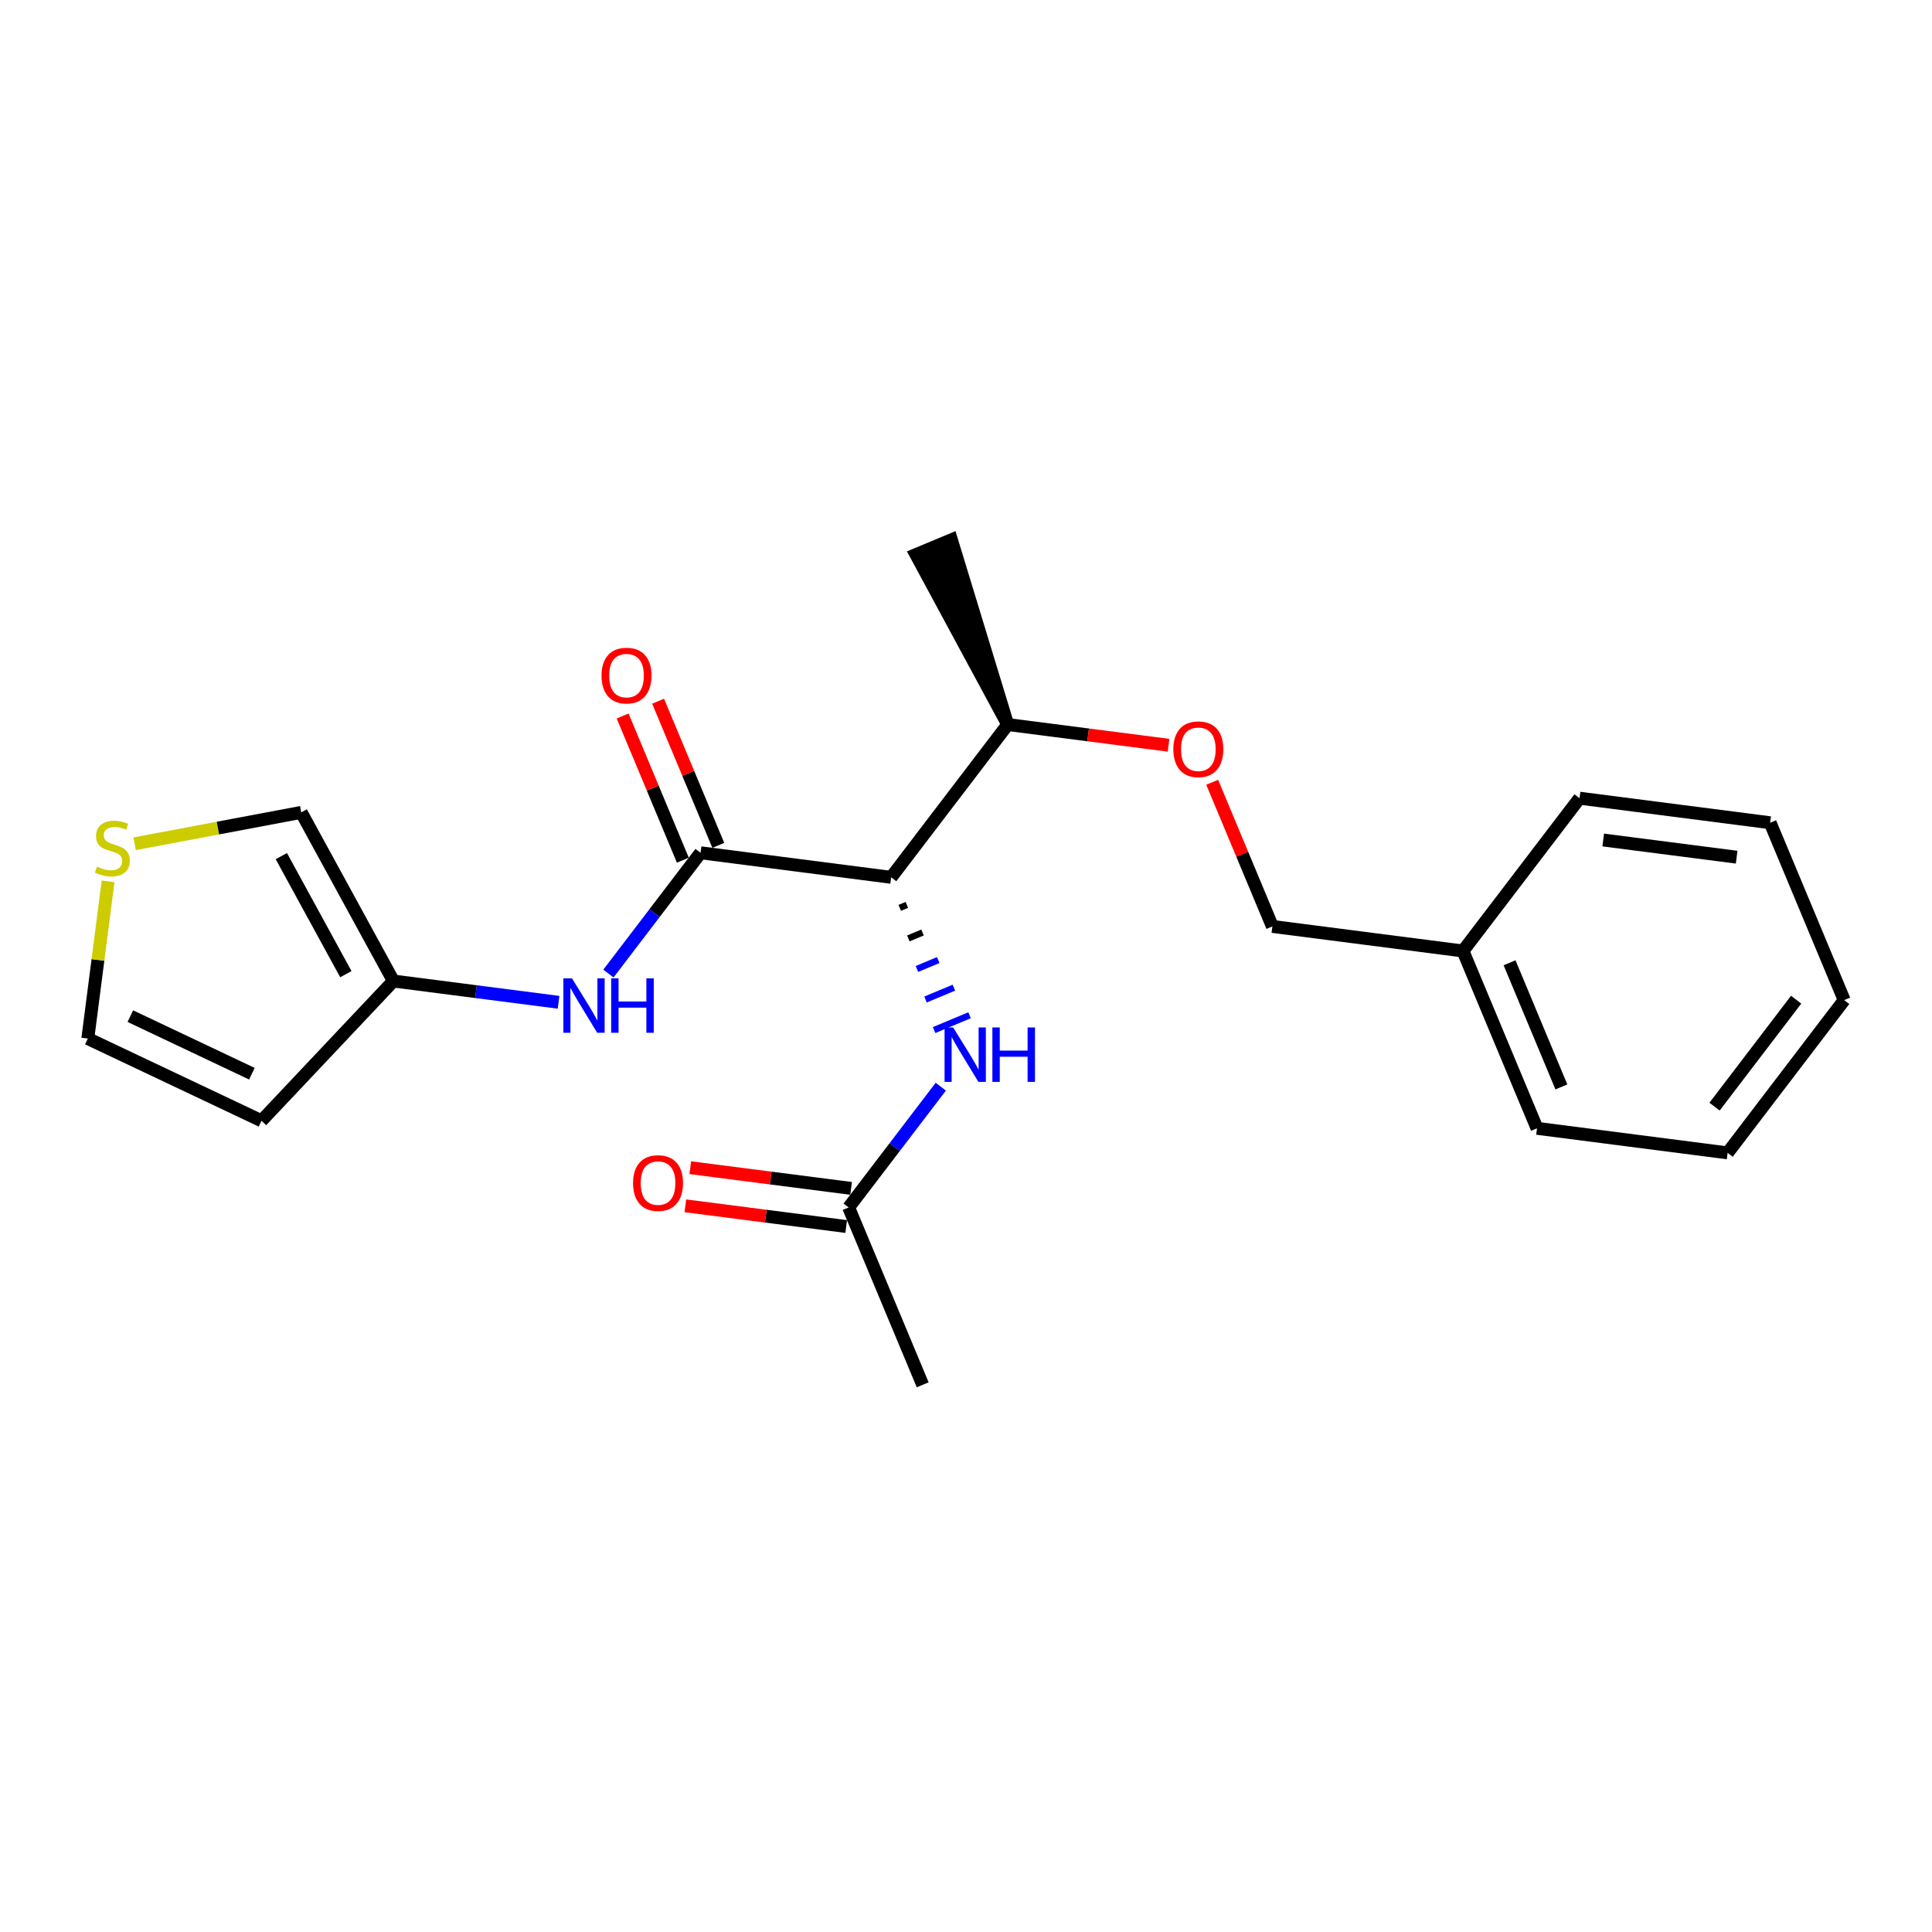 <?xml version='1.0' encoding='iso-8859-1'?>
<svg version='1.1' baseProfile='full'
              xmlns='http://www.w3.org/2000/svg'
                      xmlns:rdkit='http://www.rdkit.org/xml'
                      xmlns:xlink='http://www.w3.org/1999/xlink'
                  xml:space='preserve'
width='300px' height='300px' viewBox='0 0 300 300'>
<!-- END OF HEADER -->
<rect style='opacity:1.0;fill:#FFFFFF;stroke:none' width='300' height='300' x='0' y='0'> </rect>
<rect style='opacity:1.0;fill:#FFFFFF;stroke:none' width='300' height='300' x='0' y='0'> </rect>
<path class='bond-0 atom-0 atom-1' d='M 143.274,215.032 L 131.777,187.494' style='fill:none;fill-rule:evenodd;stroke:#000000;stroke-width:2.0px;stroke-linecap:butt;stroke-linejoin:miter;stroke-opacity:1' />
<path class='bond-1 atom-1 atom-2' d='M 132.158,184.534 L 119.673,182.926' style='fill:none;fill-rule:evenodd;stroke:#000000;stroke-width:2.0px;stroke-linecap:butt;stroke-linejoin:miter;stroke-opacity:1' />
<path class='bond-1 atom-1 atom-2' d='M 119.673,182.926 L 107.187,181.318' style='fill:none;fill-rule:evenodd;stroke:#FF0000;stroke-width:2.0px;stroke-linecap:butt;stroke-linejoin:miter;stroke-opacity:1' />
<path class='bond-1 atom-1 atom-2' d='M 131.396,190.454 L 118.91,188.846' style='fill:none;fill-rule:evenodd;stroke:#000000;stroke-width:2.0px;stroke-linecap:butt;stroke-linejoin:miter;stroke-opacity:1' />
<path class='bond-1 atom-1 atom-2' d='M 118.91,188.846 L 106.425,187.237' style='fill:none;fill-rule:evenodd;stroke:#FF0000;stroke-width:2.0px;stroke-linecap:butt;stroke-linejoin:miter;stroke-opacity:1' />
<path class='bond-2 atom-1 atom-3' d='M 131.777,187.494 L 138.931,178.117' style='fill:none;fill-rule:evenodd;stroke:#000000;stroke-width:2.0px;stroke-linecap:butt;stroke-linejoin:miter;stroke-opacity:1' />
<path class='bond-2 atom-1 atom-3' d='M 138.931,178.117 L 146.084,168.74' style='fill:none;fill-rule:evenodd;stroke:#0000FF;stroke-width:2.0px;stroke-linecap:butt;stroke-linejoin:miter;stroke-opacity:1' />
<path class='bond-3 atom-4 atom-3' d='M 139.714,140.974 L 140.815,140.514' style='fill:none;fill-rule:evenodd;stroke:#000000;stroke-width:1.0px;stroke-linecap:butt;stroke-linejoin:miter;stroke-opacity:1' />
<path class='bond-3 atom-4 atom-3' d='M 141.047,145.717 L 143.25,144.798' style='fill:none;fill-rule:evenodd;stroke:#000000;stroke-width:1.0px;stroke-linecap:butt;stroke-linejoin:miter;stroke-opacity:1' />
<path class='bond-3 atom-4 atom-3' d='M 142.381,150.461 L 145.685,149.081' style='fill:none;fill-rule:evenodd;stroke:#0000FF;stroke-width:1.0px;stroke-linecap:butt;stroke-linejoin:miter;stroke-opacity:1' />
<path class='bond-3 atom-4 atom-3' d='M 143.714,155.204 L 148.12,153.364' style='fill:none;fill-rule:evenodd;stroke:#0000FF;stroke-width:1.0px;stroke-linecap:butt;stroke-linejoin:miter;stroke-opacity:1' />
<path class='bond-3 atom-4 atom-3' d='M 145.048,159.947 L 150.555,157.648' style='fill:none;fill-rule:evenodd;stroke:#0000FF;stroke-width:1.0px;stroke-linecap:butt;stroke-linejoin:miter;stroke-opacity:1' />
<path class='bond-4 atom-4 atom-5' d='M 138.38,136.231 L 108.784,132.419' style='fill:none;fill-rule:evenodd;stroke:#000000;stroke-width:2.0px;stroke-linecap:butt;stroke-linejoin:miter;stroke-opacity:1' />
<path class='bond-12 atom-4 atom-13' d='M 138.38,136.231 L 156.48,112.506' style='fill:none;fill-rule:evenodd;stroke:#000000;stroke-width:2.0px;stroke-linecap:butt;stroke-linejoin:miter;stroke-opacity:1' />
<path class='bond-5 atom-5 atom-6' d='M 111.537,131.269 L 106.864,120.076' style='fill:none;fill-rule:evenodd;stroke:#000000;stroke-width:2.0px;stroke-linecap:butt;stroke-linejoin:miter;stroke-opacity:1' />
<path class='bond-5 atom-5 atom-6' d='M 106.864,120.076 L 102.191,108.882' style='fill:none;fill-rule:evenodd;stroke:#FF0000;stroke-width:2.0px;stroke-linecap:butt;stroke-linejoin:miter;stroke-opacity:1' />
<path class='bond-5 atom-5 atom-6' d='M 106.03,133.569 L 101.357,122.375' style='fill:none;fill-rule:evenodd;stroke:#000000;stroke-width:2.0px;stroke-linecap:butt;stroke-linejoin:miter;stroke-opacity:1' />
<path class='bond-5 atom-5 atom-6' d='M 101.357,122.375 L 96.683,111.182' style='fill:none;fill-rule:evenodd;stroke:#FF0000;stroke-width:2.0px;stroke-linecap:butt;stroke-linejoin:miter;stroke-opacity:1' />
<path class='bond-6 atom-5 atom-7' d='M 108.784,132.419 L 101.63,141.796' style='fill:none;fill-rule:evenodd;stroke:#000000;stroke-width:2.0px;stroke-linecap:butt;stroke-linejoin:miter;stroke-opacity:1' />
<path class='bond-6 atom-5 atom-7' d='M 101.63,141.796 L 94.477,151.173' style='fill:none;fill-rule:evenodd;stroke:#0000FF;stroke-width:2.0px;stroke-linecap:butt;stroke-linejoin:miter;stroke-opacity:1' />
<path class='bond-7 atom-7 atom-8' d='M 86.733,155.635 L 73.91,153.984' style='fill:none;fill-rule:evenodd;stroke:#0000FF;stroke-width:2.0px;stroke-linecap:butt;stroke-linejoin:miter;stroke-opacity:1' />
<path class='bond-7 atom-7 atom-8' d='M 73.91,153.984 L 61.087,152.332' style='fill:none;fill-rule:evenodd;stroke:#000000;stroke-width:2.0px;stroke-linecap:butt;stroke-linejoin:miter;stroke-opacity:1' />
<path class='bond-8 atom-8 atom-9' d='M 61.087,152.332 L 40.606,174.035' style='fill:none;fill-rule:evenodd;stroke:#000000;stroke-width:2.0px;stroke-linecap:butt;stroke-linejoin:miter;stroke-opacity:1' />
<path class='bond-22 atom-12 atom-8' d='M 46.775,126.147 L 61.087,152.332' style='fill:none;fill-rule:evenodd;stroke:#000000;stroke-width:2.0px;stroke-linecap:butt;stroke-linejoin:miter;stroke-opacity:1' />
<path class='bond-22 atom-12 atom-8' d='M 43.685,132.937 L 53.703,151.267' style='fill:none;fill-rule:evenodd;stroke:#000000;stroke-width:2.0px;stroke-linecap:butt;stroke-linejoin:miter;stroke-opacity:1' />
<path class='bond-9 atom-9 atom-10' d='M 40.606,174.035 L 13.636,161.264' style='fill:none;fill-rule:evenodd;stroke:#000000;stroke-width:2.0px;stroke-linecap:butt;stroke-linejoin:miter;stroke-opacity:1' />
<path class='bond-9 atom-9 atom-10' d='M 39.115,166.726 L 20.236,157.785' style='fill:none;fill-rule:evenodd;stroke:#000000;stroke-width:2.0px;stroke-linecap:butt;stroke-linejoin:miter;stroke-opacity:1' />
<path class='bond-10 atom-10 atom-11' d='M 13.636,161.264 L 15.209,149.059' style='fill:none;fill-rule:evenodd;stroke:#000000;stroke-width:2.0px;stroke-linecap:butt;stroke-linejoin:miter;stroke-opacity:1' />
<path class='bond-10 atom-10 atom-11' d='M 15.209,149.059 L 16.781,136.853' style='fill:none;fill-rule:evenodd;stroke:#CCCC00;stroke-width:2.0px;stroke-linecap:butt;stroke-linejoin:miter;stroke-opacity:1' />
<path class='bond-11 atom-11 atom-12' d='M 20.904,131.017 L 33.84,128.582' style='fill:none;fill-rule:evenodd;stroke:#CCCC00;stroke-width:2.0px;stroke-linecap:butt;stroke-linejoin:miter;stroke-opacity:1' />
<path class='bond-11 atom-11 atom-12' d='M 33.84,128.582 L 46.775,126.147' style='fill:none;fill-rule:evenodd;stroke:#000000;stroke-width:2.0px;stroke-linecap:butt;stroke-linejoin:miter;stroke-opacity:1' />
<path class='bond-13 atom-13 atom-14' d='M 156.48,112.506 L 147.737,83.819 L 142.23,86.118 Z' style='fill:#000000;fill-rule:evenodd;fill-opacity:1;stroke:#000000;stroke-width:2.0px;stroke-linecap:butt;stroke-linejoin:miter;stroke-opacity:1;' />
<path class='bond-14 atom-13 atom-15' d='M 156.48,112.506 L 168.966,114.114' style='fill:none;fill-rule:evenodd;stroke:#000000;stroke-width:2.0px;stroke-linecap:butt;stroke-linejoin:miter;stroke-opacity:1' />
<path class='bond-14 atom-13 atom-15' d='M 168.966,114.114 L 181.451,115.722' style='fill:none;fill-rule:evenodd;stroke:#FF0000;stroke-width:2.0px;stroke-linecap:butt;stroke-linejoin:miter;stroke-opacity:1' />
<path class='bond-15 atom-15 atom-16' d='M 188.227,121.469 L 192.9,132.662' style='fill:none;fill-rule:evenodd;stroke:#FF0000;stroke-width:2.0px;stroke-linecap:butt;stroke-linejoin:miter;stroke-opacity:1' />
<path class='bond-15 atom-15 atom-16' d='M 192.9,132.662 L 197.574,143.856' style='fill:none;fill-rule:evenodd;stroke:#000000;stroke-width:2.0px;stroke-linecap:butt;stroke-linejoin:miter;stroke-opacity:1' />
<path class='bond-16 atom-16 atom-17' d='M 197.574,143.856 L 227.17,147.668' style='fill:none;fill-rule:evenodd;stroke:#000000;stroke-width:2.0px;stroke-linecap:butt;stroke-linejoin:miter;stroke-opacity:1' />
<path class='bond-17 atom-17 atom-18' d='M 227.17,147.668 L 238.667,175.206' style='fill:none;fill-rule:evenodd;stroke:#000000;stroke-width:2.0px;stroke-linecap:butt;stroke-linejoin:miter;stroke-opacity:1' />
<path class='bond-17 atom-17 atom-18' d='M 234.402,149.499 L 242.45,168.776' style='fill:none;fill-rule:evenodd;stroke:#000000;stroke-width:2.0px;stroke-linecap:butt;stroke-linejoin:miter;stroke-opacity:1' />
<path class='bond-23 atom-22 atom-17' d='M 245.27,123.943 L 227.17,147.668' style='fill:none;fill-rule:evenodd;stroke:#000000;stroke-width:2.0px;stroke-linecap:butt;stroke-linejoin:miter;stroke-opacity:1' />
<path class='bond-18 atom-18 atom-19' d='M 238.667,175.206 L 268.264,179.018' style='fill:none;fill-rule:evenodd;stroke:#000000;stroke-width:2.0px;stroke-linecap:butt;stroke-linejoin:miter;stroke-opacity:1' />
<path class='bond-19 atom-19 atom-20' d='M 268.264,179.018 L 286.364,155.293' style='fill:none;fill-rule:evenodd;stroke:#000000;stroke-width:2.0px;stroke-linecap:butt;stroke-linejoin:miter;stroke-opacity:1' />
<path class='bond-19 atom-19 atom-20' d='M 266.234,171.839 L 278.904,155.231' style='fill:none;fill-rule:evenodd;stroke:#000000;stroke-width:2.0px;stroke-linecap:butt;stroke-linejoin:miter;stroke-opacity:1' />
<path class='bond-20 atom-20 atom-21' d='M 286.364,155.293 L 274.867,127.755' style='fill:none;fill-rule:evenodd;stroke:#000000;stroke-width:2.0px;stroke-linecap:butt;stroke-linejoin:miter;stroke-opacity:1' />
<path class='bond-21 atom-21 atom-22' d='M 274.867,127.755 L 245.27,123.943' style='fill:none;fill-rule:evenodd;stroke:#000000;stroke-width:2.0px;stroke-linecap:butt;stroke-linejoin:miter;stroke-opacity:1' />
<path class='bond-21 atom-21 atom-22' d='M 269.665,133.103 L 248.947,130.434' style='fill:none;fill-rule:evenodd;stroke:#000000;stroke-width:2.0px;stroke-linecap:butt;stroke-linejoin:miter;stroke-opacity:1' />
<path  class='atom-2' d='M 98.301 183.706
Q 98.301 181.677, 99.304 180.543
Q 100.307 179.409, 102.181 179.409
Q 104.055 179.409, 105.057 180.543
Q 106.06 181.677, 106.06 183.706
Q 106.06 185.759, 105.045 186.929
Q 104.031 188.086, 102.181 188.086
Q 100.318 188.086, 99.304 186.929
Q 98.301 185.771, 98.301 183.706
M 102.181 187.131
Q 103.47 187.131, 104.162 186.272
Q 104.866 185.401, 104.866 183.706
Q 104.866 182.047, 104.162 181.211
Q 103.47 180.363, 102.181 180.363
Q 100.891 180.363, 100.187 181.199
Q 99.495 182.035, 99.495 183.706
Q 99.495 185.413, 100.187 186.272
Q 100.891 187.131, 102.181 187.131
' fill='#FF0000'/>
<path  class='atom-3' d='M 148.009 159.543
L 150.778 164.019
Q 151.053 164.461, 151.494 165.261
Q 151.936 166.061, 151.96 166.108
L 151.96 159.543
L 153.082 159.543
L 153.082 167.994
L 151.924 167.994
L 148.952 163.1
Q 148.606 162.527, 148.236 161.871
Q 147.878 161.214, 147.77 161.011
L 147.77 167.994
L 146.672 167.994
L 146.672 159.543
L 148.009 159.543
' fill='#0000FF'/>
<path  class='atom-3' d='M 154.097 159.543
L 155.243 159.543
L 155.243 163.136
L 159.564 163.136
L 159.564 159.543
L 160.709 159.543
L 160.709 167.994
L 159.564 167.994
L 159.564 164.091
L 155.243 164.091
L 155.243 167.994
L 154.097 167.994
L 154.097 159.543
' fill='#0000FF'/>
<path  class='atom-6' d='M 93.407 104.905
Q 93.407 102.876, 94.41 101.742
Q 95.413 100.608, 97.287 100.608
Q 99.161 100.608, 100.164 101.742
Q 101.166 102.876, 101.166 104.905
Q 101.166 106.958, 100.152 108.128
Q 99.137 109.286, 97.287 109.286
Q 95.425 109.286, 94.41 108.128
Q 93.407 106.97, 93.407 104.905
M 97.287 108.331
Q 98.576 108.331, 99.268 107.472
Q 99.972 106.6, 99.972 104.905
Q 99.972 103.246, 99.268 102.41
Q 98.576 101.563, 97.287 101.563
Q 95.998 101.563, 95.293 102.399
Q 94.601 103.234, 94.601 104.905
Q 94.601 106.612, 95.293 107.472
Q 95.998 108.331, 97.287 108.331
' fill='#FF0000'/>
<path  class='atom-7' d='M 88.816 151.919
L 91.585 156.395
Q 91.859 156.837, 92.301 157.636
Q 92.743 158.436, 92.767 158.484
L 92.767 151.919
L 93.889 151.919
L 93.889 160.37
L 92.731 160.37
L 89.759 155.476
Q 89.412 154.903, 89.043 154.246
Q 88.684 153.59, 88.577 153.387
L 88.577 160.37
L 87.479 160.37
L 87.479 151.919
L 88.816 151.919
' fill='#0000FF'/>
<path  class='atom-7' d='M 94.903 151.919
L 96.049 151.919
L 96.049 155.512
L 100.37 155.512
L 100.37 151.919
L 101.516 151.919
L 101.516 160.37
L 100.37 160.37
L 100.37 156.467
L 96.049 156.467
L 96.049 160.37
L 94.903 160.37
L 94.903 151.919
' fill='#0000FF'/>
<path  class='atom-11' d='M 15.061 134.568
Q 15.157 134.603, 15.551 134.771
Q 15.945 134.938, 16.374 135.045
Q 16.816 135.141, 17.246 135.141
Q 18.046 135.141, 18.511 134.759
Q 18.977 134.365, 18.977 133.684
Q 18.977 133.219, 18.738 132.932
Q 18.511 132.646, 18.153 132.491
Q 17.795 132.336, 17.198 132.156
Q 16.446 131.93, 15.992 131.715
Q 15.551 131.5, 15.229 131.046
Q 14.918 130.593, 14.918 129.829
Q 14.918 128.767, 15.634 128.11
Q 16.362 127.454, 17.795 127.454
Q 18.774 127.454, 19.884 127.919
L 19.609 128.838
Q 18.595 128.42, 17.831 128.42
Q 17.007 128.42, 16.553 128.767
Q 16.1 129.101, 16.112 129.686
Q 16.112 130.139, 16.339 130.414
Q 16.577 130.688, 16.912 130.843
Q 17.258 130.999, 17.831 131.178
Q 18.595 131.416, 19.048 131.655
Q 19.502 131.894, 19.824 132.383
Q 20.158 132.861, 20.158 133.684
Q 20.158 134.854, 19.37 135.487
Q 18.595 136.107, 17.294 136.107
Q 16.541 136.107, 15.969 135.94
Q 15.408 135.785, 14.739 135.511
L 15.061 134.568
' fill='#CCCC00'/>
<path  class='atom-15' d='M 182.197 116.342
Q 182.197 114.313, 183.2 113.179
Q 184.203 112.045, 186.077 112.045
Q 187.951 112.045, 188.954 113.179
Q 189.956 114.313, 189.956 116.342
Q 189.956 118.395, 188.942 119.565
Q 187.927 120.723, 186.077 120.723
Q 184.215 120.723, 183.2 119.565
Q 182.197 118.407, 182.197 116.342
M 186.077 119.768
Q 187.366 119.768, 188.058 118.908
Q 188.763 118.037, 188.763 116.342
Q 188.763 114.683, 188.058 113.847
Q 187.366 113, 186.077 113
Q 184.788 113, 184.083 113.835
Q 183.391 114.671, 183.391 116.342
Q 183.391 118.049, 184.083 118.908
Q 184.788 119.768, 186.077 119.768
' fill='#FF0000'/>
</svg>
